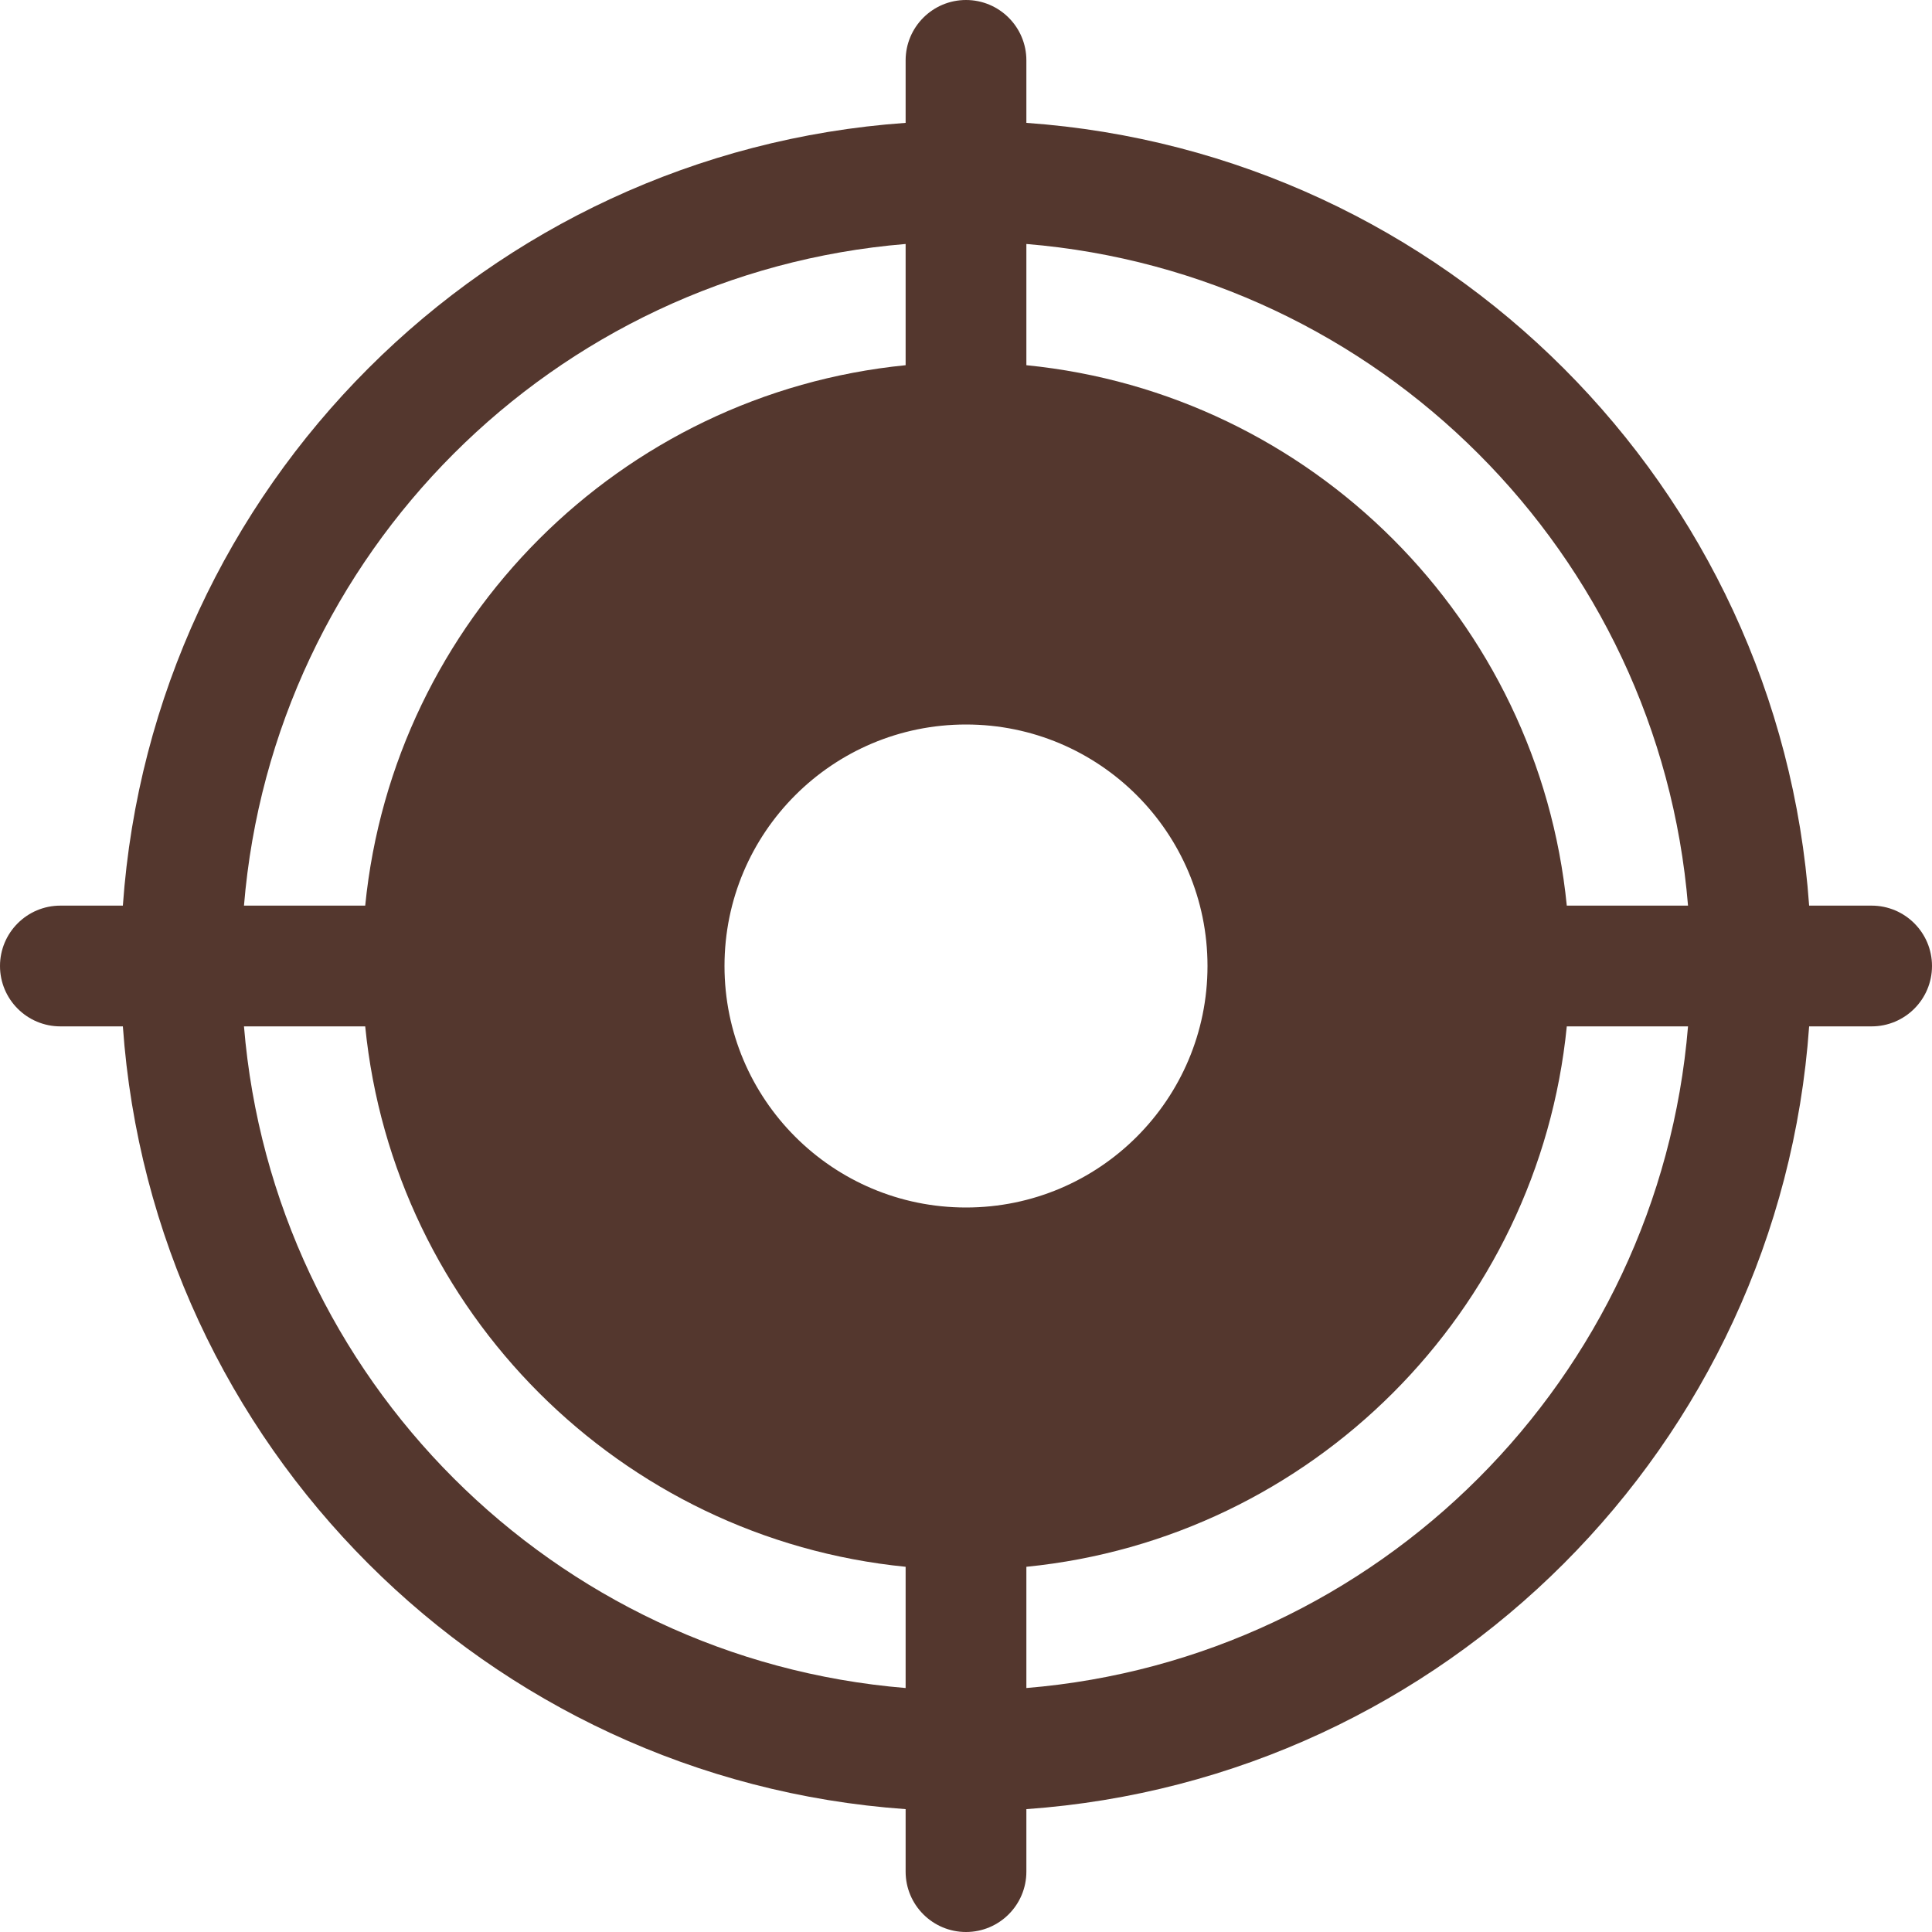 <svg width="32" height="32" viewBox="0 0 32 32" fill="none" xmlns="http://www.w3.org/2000/svg">
<g id="category icon" clip-path="url(#clip0_7516_6803)">
<g id="Union">
<path d="M16 0C16.552 0 17 0.448 17 1V2.035C23.935 2.525 29.475 8.065 29.965 15H31C31.552 15 32 15.448 32 16C32 16.552 31.552 17 31 17H29.965C29.475 23.935 23.935 29.475 17 29.965V31C17 31.552 16.552 32 16 32C15.448 32 15 31.552 15 31V29.965C8.065 29.475 2.525 23.935 2.035 17H1C0.448 17 0 16.552 0 16C0 15.448 0.448 15 1 15H2.035C2.525 8.065 8.065 2.525 15 2.035V1C15 0.448 15.448 0 16 0ZM15 4.041C9.17 4.522 4.522 9.17 4.041 15H6.049C6.518 10.276 10.276 6.518 15 6.049V4.041ZM17 6.049C21.724 6.518 25.482 10.276 25.951 15H27.959C27.478 9.17 22.83 4.522 17 4.041V6.049ZM25.951 17C25.482 21.724 21.724 25.482 17 25.951V27.959C22.83 27.478 27.478 22.83 27.959 17H25.951ZM15 25.951C10.276 25.482 6.518 21.724 6.049 17H4.041C4.522 22.83 9.17 27.478 15 27.959V25.951ZM20 16C20 13.791 18.209 12 16 12C13.791 12 12 13.791 12 16C12 18.209 13.791 20 16 20C18.209 20 20 18.209 20 16Z" fill="#54372E"/>
</g>
</g>
<defs>
<clipPath id="clip0_7516_6803">
<rect width="32" height="32" fill="white"/>
</clipPath>
</defs>
</svg>
